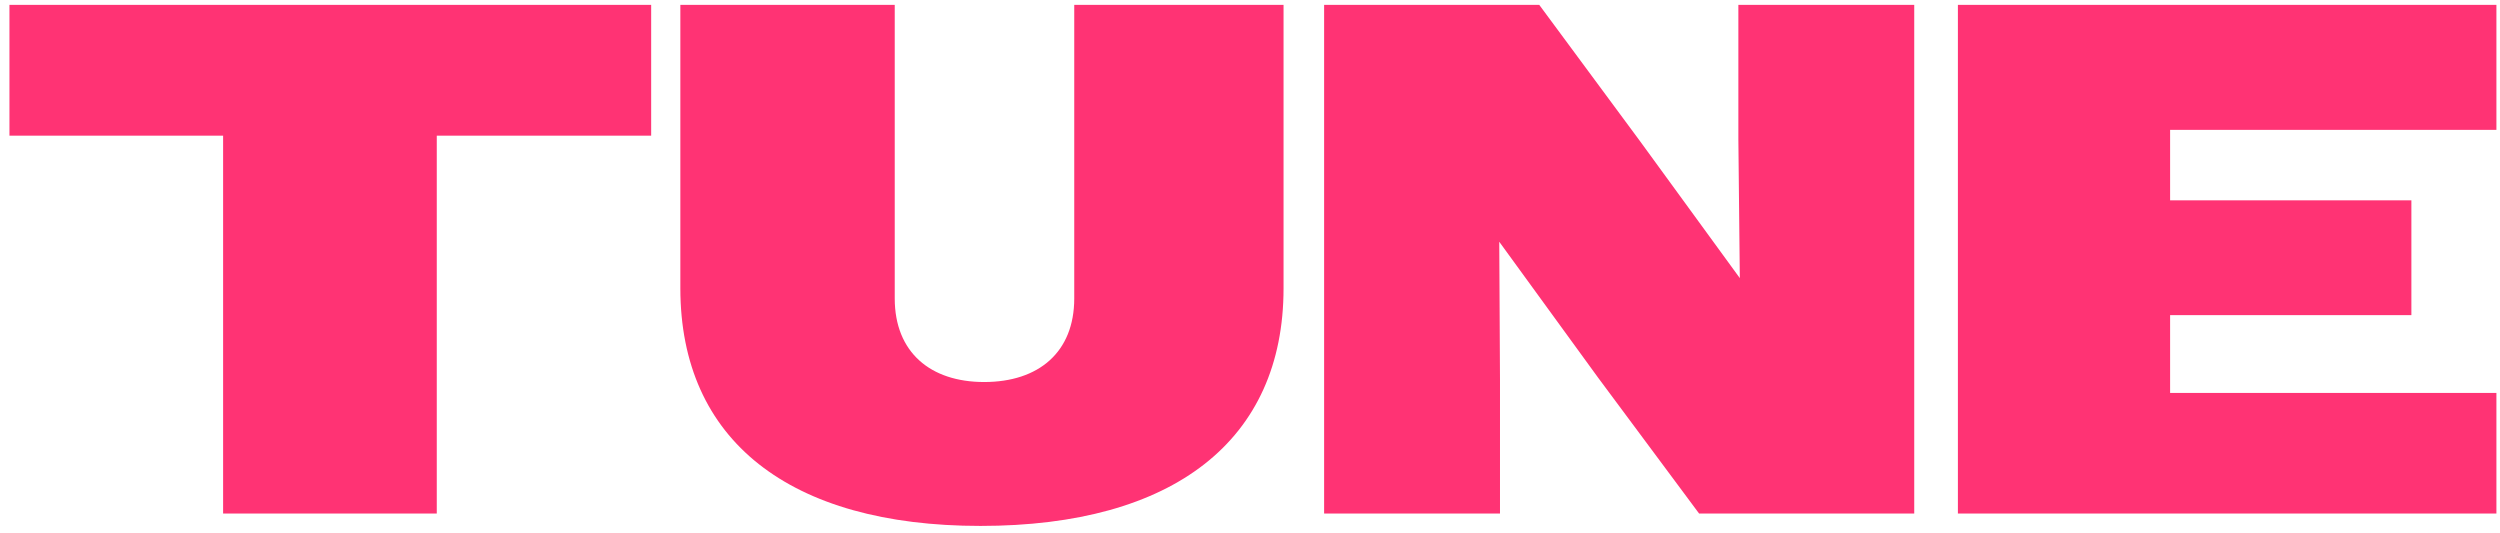 <svg width="258" height="55" viewBox="0 0 258 55" fill="none" xmlns="http://www.w3.org/2000/svg">
<path d="M23.025 53V14H0.975V0.5H67.2V14H45.075V53H23.025ZM101.187 54.275C81.462 54.275 70.212 45.425 70.212 29.75V0.5H92.337V30.8C92.337 36.35 96.012 39.425 101.562 39.425C107.187 39.425 110.862 36.35 110.862 30.8V0.5H132.462V29.75C132.462 45.425 121.137 54.275 101.187 54.275ZM136.649 53V0.5H158.849L169.274 14.6L179.549 28.7L179.399 14.375V0.5H197.549V53H175.349L164.924 38.975L154.724 24.95L154.799 39.2V53H136.649ZM202.055 53V0.5H257.63V13.4H223.955V20.675H248.855V32.525H223.955V40.55H257.63V53H202.055Z" fill="#FF3374"/>
</svg>
